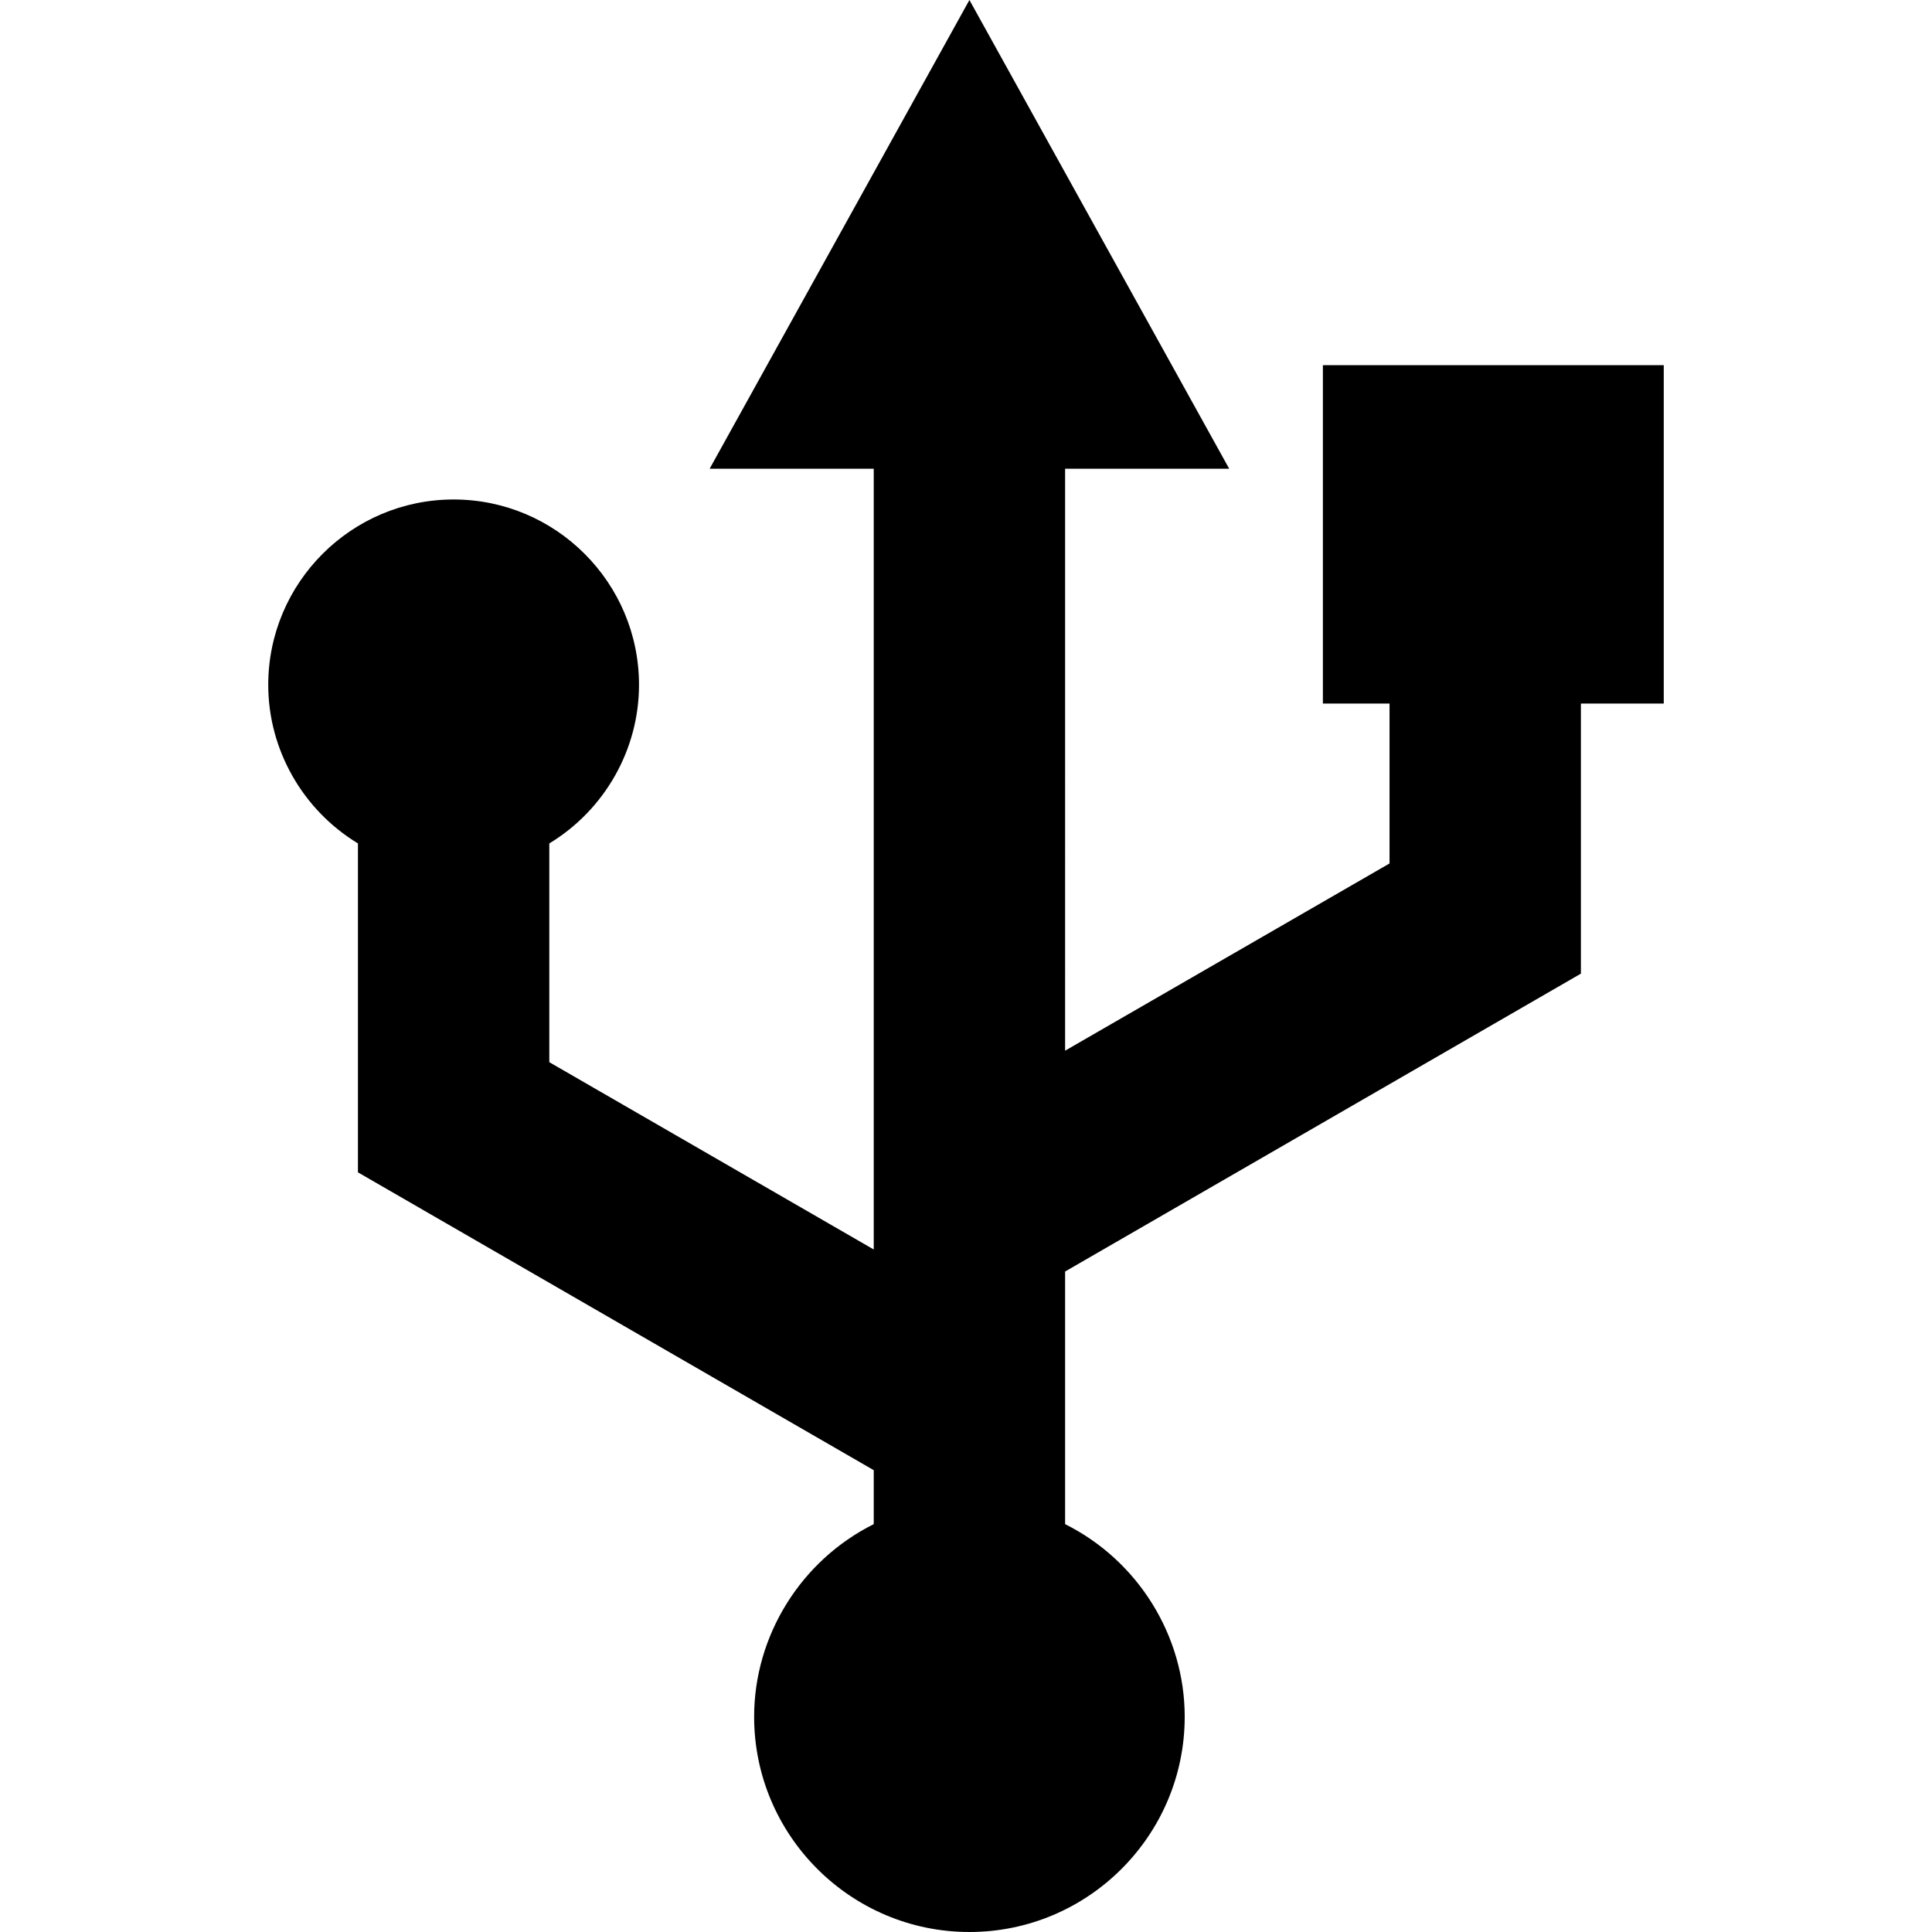 <?xml version="1.0" encoding="utf-8"?>

<!DOCTYPE svg PUBLIC "-//W3C//DTD SVG 1.1//EN" "http://www.w3.org/Graphics/SVG/1.1/DTD/svg11.dtd">

<svg height="800px" width="800px" version="1.1" id="_x32_" xmlns="http://www.w3.org/2000/svg" xmlns:xlink="http://www.w3.org/1999/xlink" 
	 viewBox="0 0 512 512"  xml:space="preserve">
<style type="text/css">
	.st0{fill:#000000;}
</style>
<g>
	<path class="st0" d="M350.579,96.773v89.68h17.663v42.372l-85.978,49.615V124.213h43.482L256.907,0l-68.839,124.213h43.482v206.913
		l-85.978-49.638v-57.972c14.688-8.895,23.772-24.91,23.772-42.016c0-27.088-22.039-49.131-49.129-49.131
		c-27.09,0-49.129,22.043-49.129,49.131c0,17.106,9.085,33.116,23.772,42.016v87.169l136.691,78.928v14.301
		c-19.29,9.626-31.697,29.545-31.697,51.031c0,31.46,25.595,57.055,57.054,57.055c31.458,0,57.053-25.595,57.053-57.055
		c0-21.486-12.406-41.404-31.696-51.031v-66.949l136.691-78.94v-71.572h21.958v-89.68H350.579z"/>
</g>
</svg>